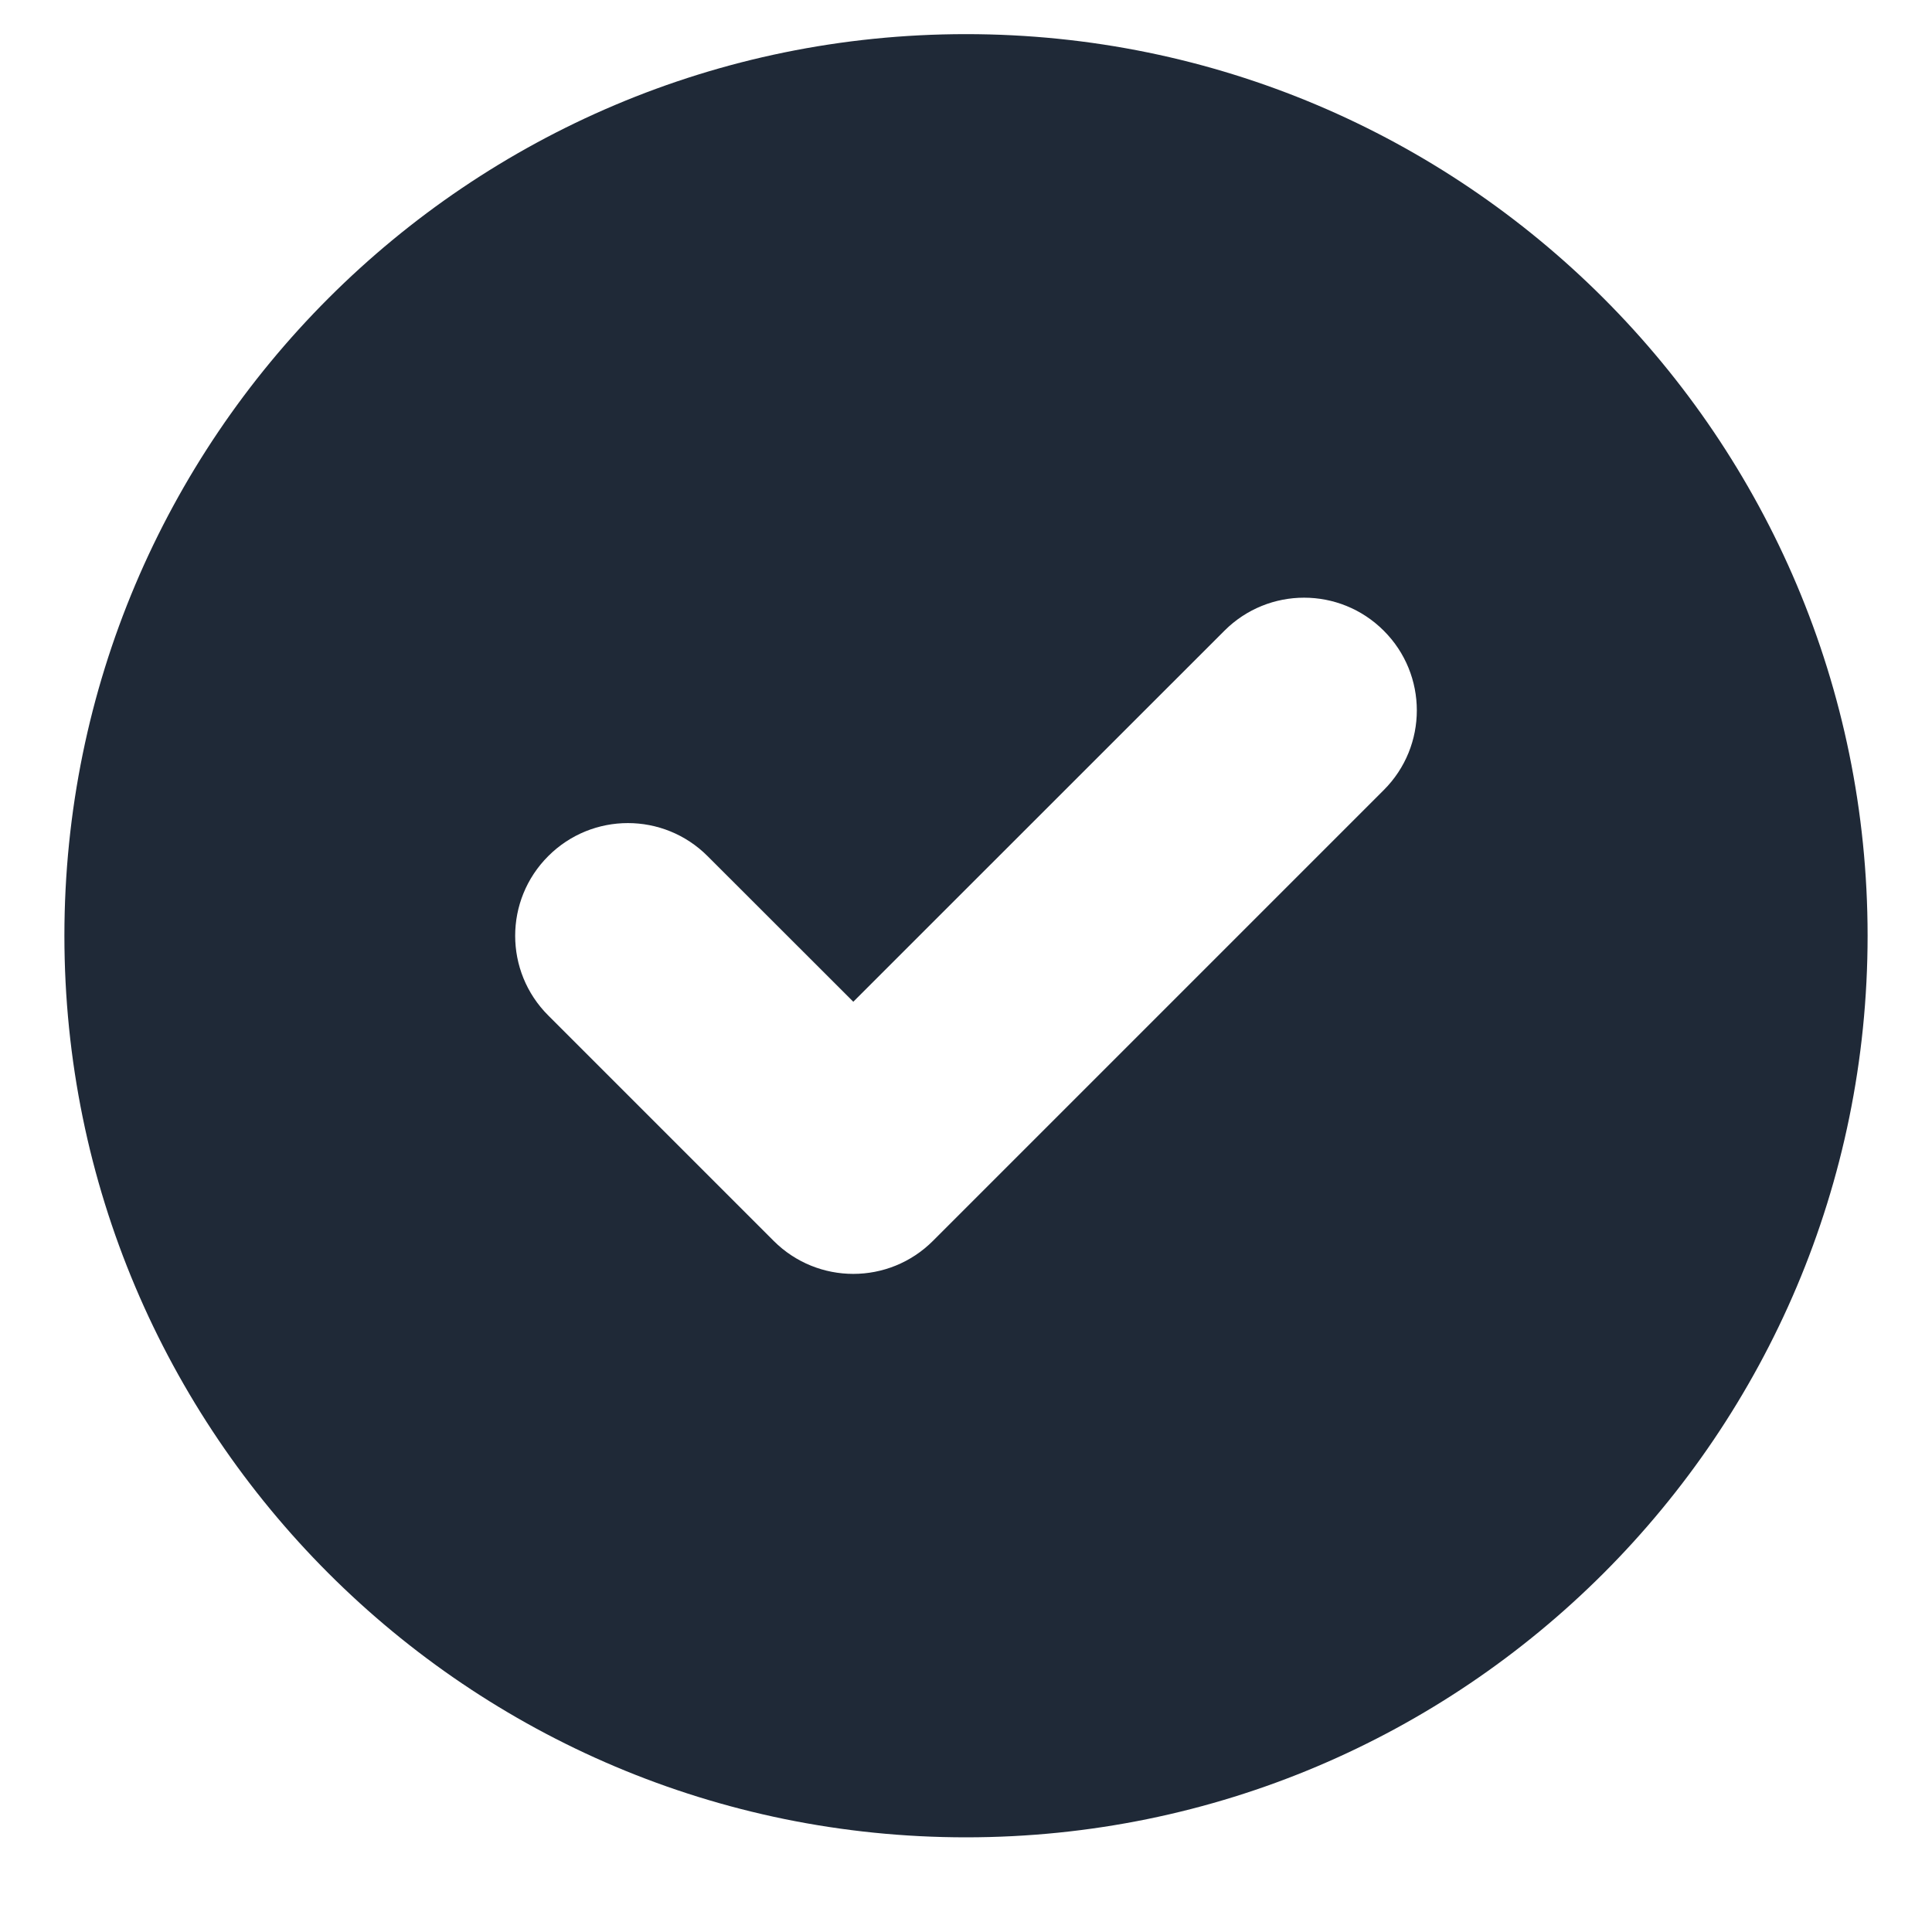 <svg width="18" height="18" viewBox="0 0 18 18" fill="none" xmlns="http://www.w3.org/2000/svg">
<path fill-rule="evenodd" clip-rule="evenodd" d="M9 17.118C13.639 17.118 17.4 13.358 17.4 8.718C17.4 4.079 13.639 0.318 9 0.318C4.361 0.318 0.6 4.079 0.6 8.718C0.6 13.358 4.361 17.118 9 17.118ZM12.892 7.361C13.303 6.951 13.303 6.286 12.892 5.876C12.482 5.466 11.818 5.466 11.408 5.876L7.95 9.333L6.592 7.976C6.182 7.566 5.518 7.566 5.108 7.976C4.697 8.386 4.697 9.051 5.108 9.461L7.208 11.561C7.618 11.971 8.282 11.971 8.692 11.561L12.892 7.361Z" fill="#1F2937"/>
</svg>
